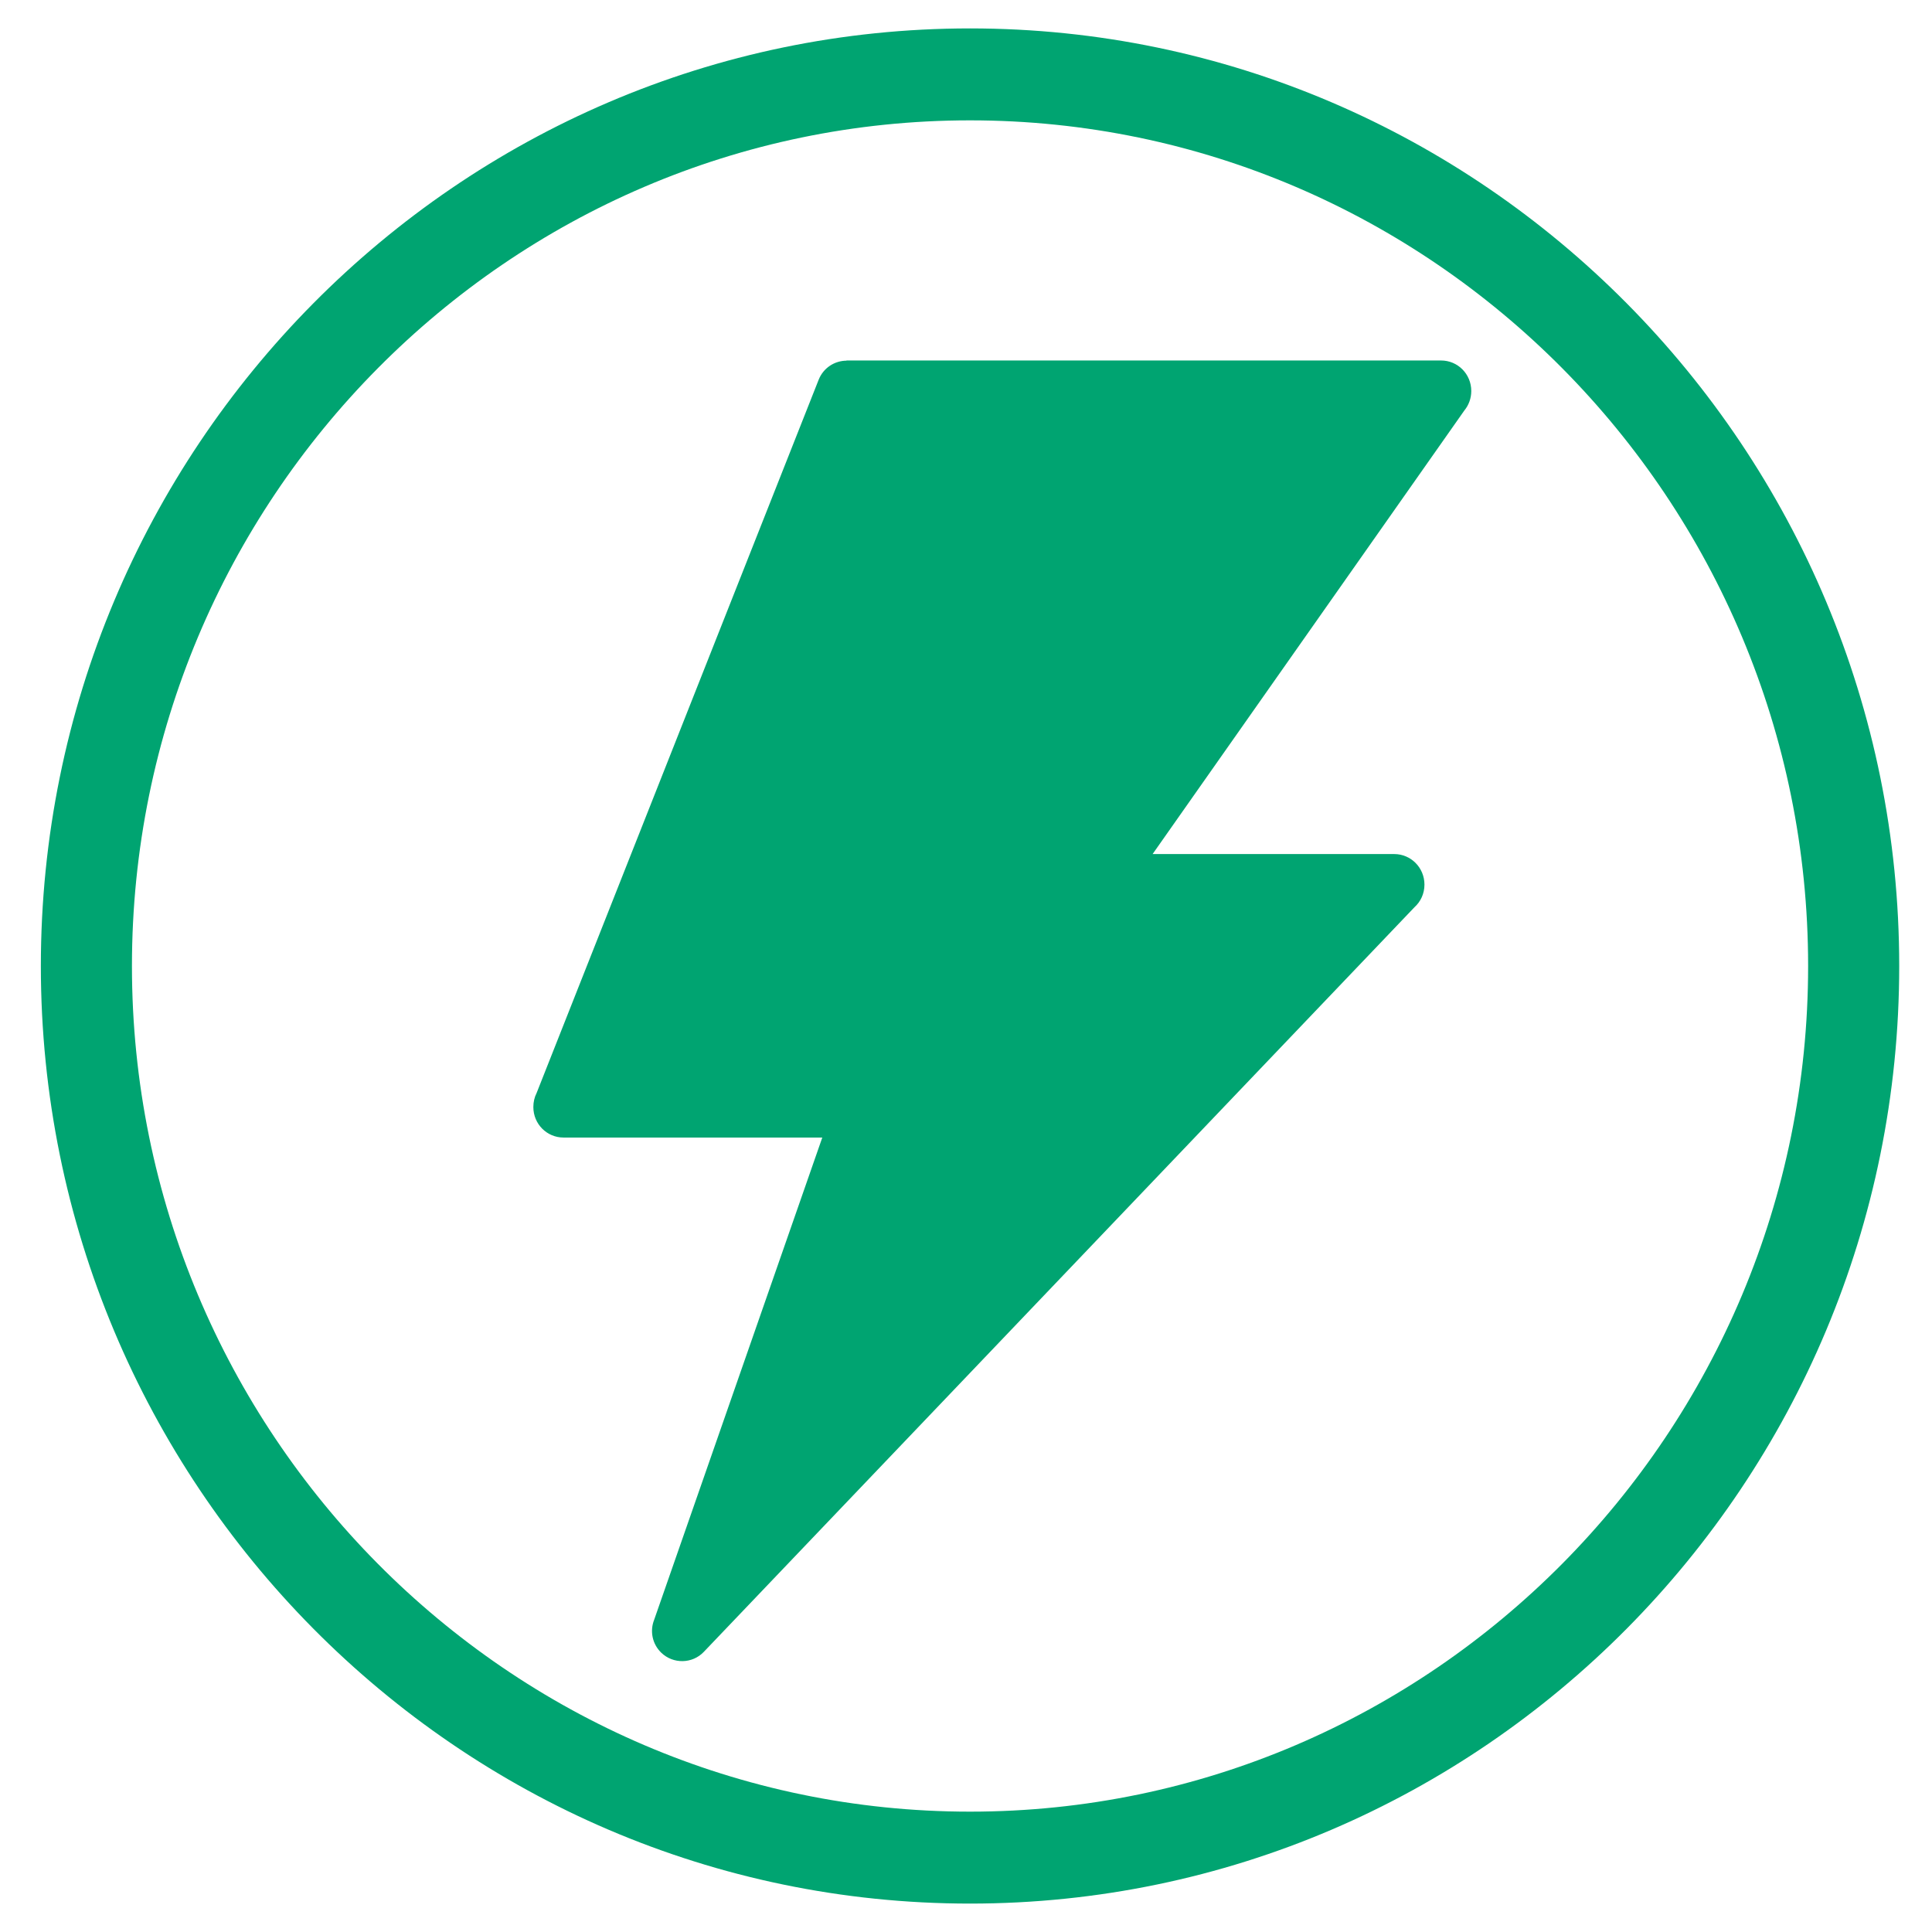 <svg width="34" height="34" viewBox="0 0 34 34" fill="none" xmlns="http://www.w3.org/2000/svg">
<path d="M17.071 33.5C8.055 33.5 0.719 26.098 0.719 17C0.719 7.902 8.055 0.5 17.071 0.5C26.087 0.5 33.423 7.902 33.423 17C33.423 26.098 26.087 33.5 17.071 33.5ZM17.071 2.118C8.94 2.118 2.322 8.795 2.322 17C2.322 25.205 8.94 31.882 17.071 31.882C25.202 31.882 31.82 25.205 31.82 17C31.82 8.795 25.202 2.118 17.071 2.118Z" fill="#00A471"/>
<path fill-rule="evenodd" clip-rule="evenodd" d="M14.891 6.344H25.36C25.655 6.344 25.892 6.583 25.892 6.881C25.892 7.01 25.847 7.13 25.77 7.224L20.284 15.03H24.536C24.831 15.03 25.068 15.27 25.068 15.568C25.068 15.726 25.001 15.868 24.892 15.966L12.387 29.069C12.185 29.282 11.848 29.288 11.637 29.085C11.476 28.929 11.435 28.7 11.512 28.506L14.471 20.019H9.918C9.623 20.019 9.386 19.78 9.386 19.482C9.386 19.395 9.405 19.311 9.443 19.236L14.407 6.683C14.49 6.473 14.689 6.347 14.901 6.347L14.891 6.344Z" fill="#00A471"/>
</svg>
